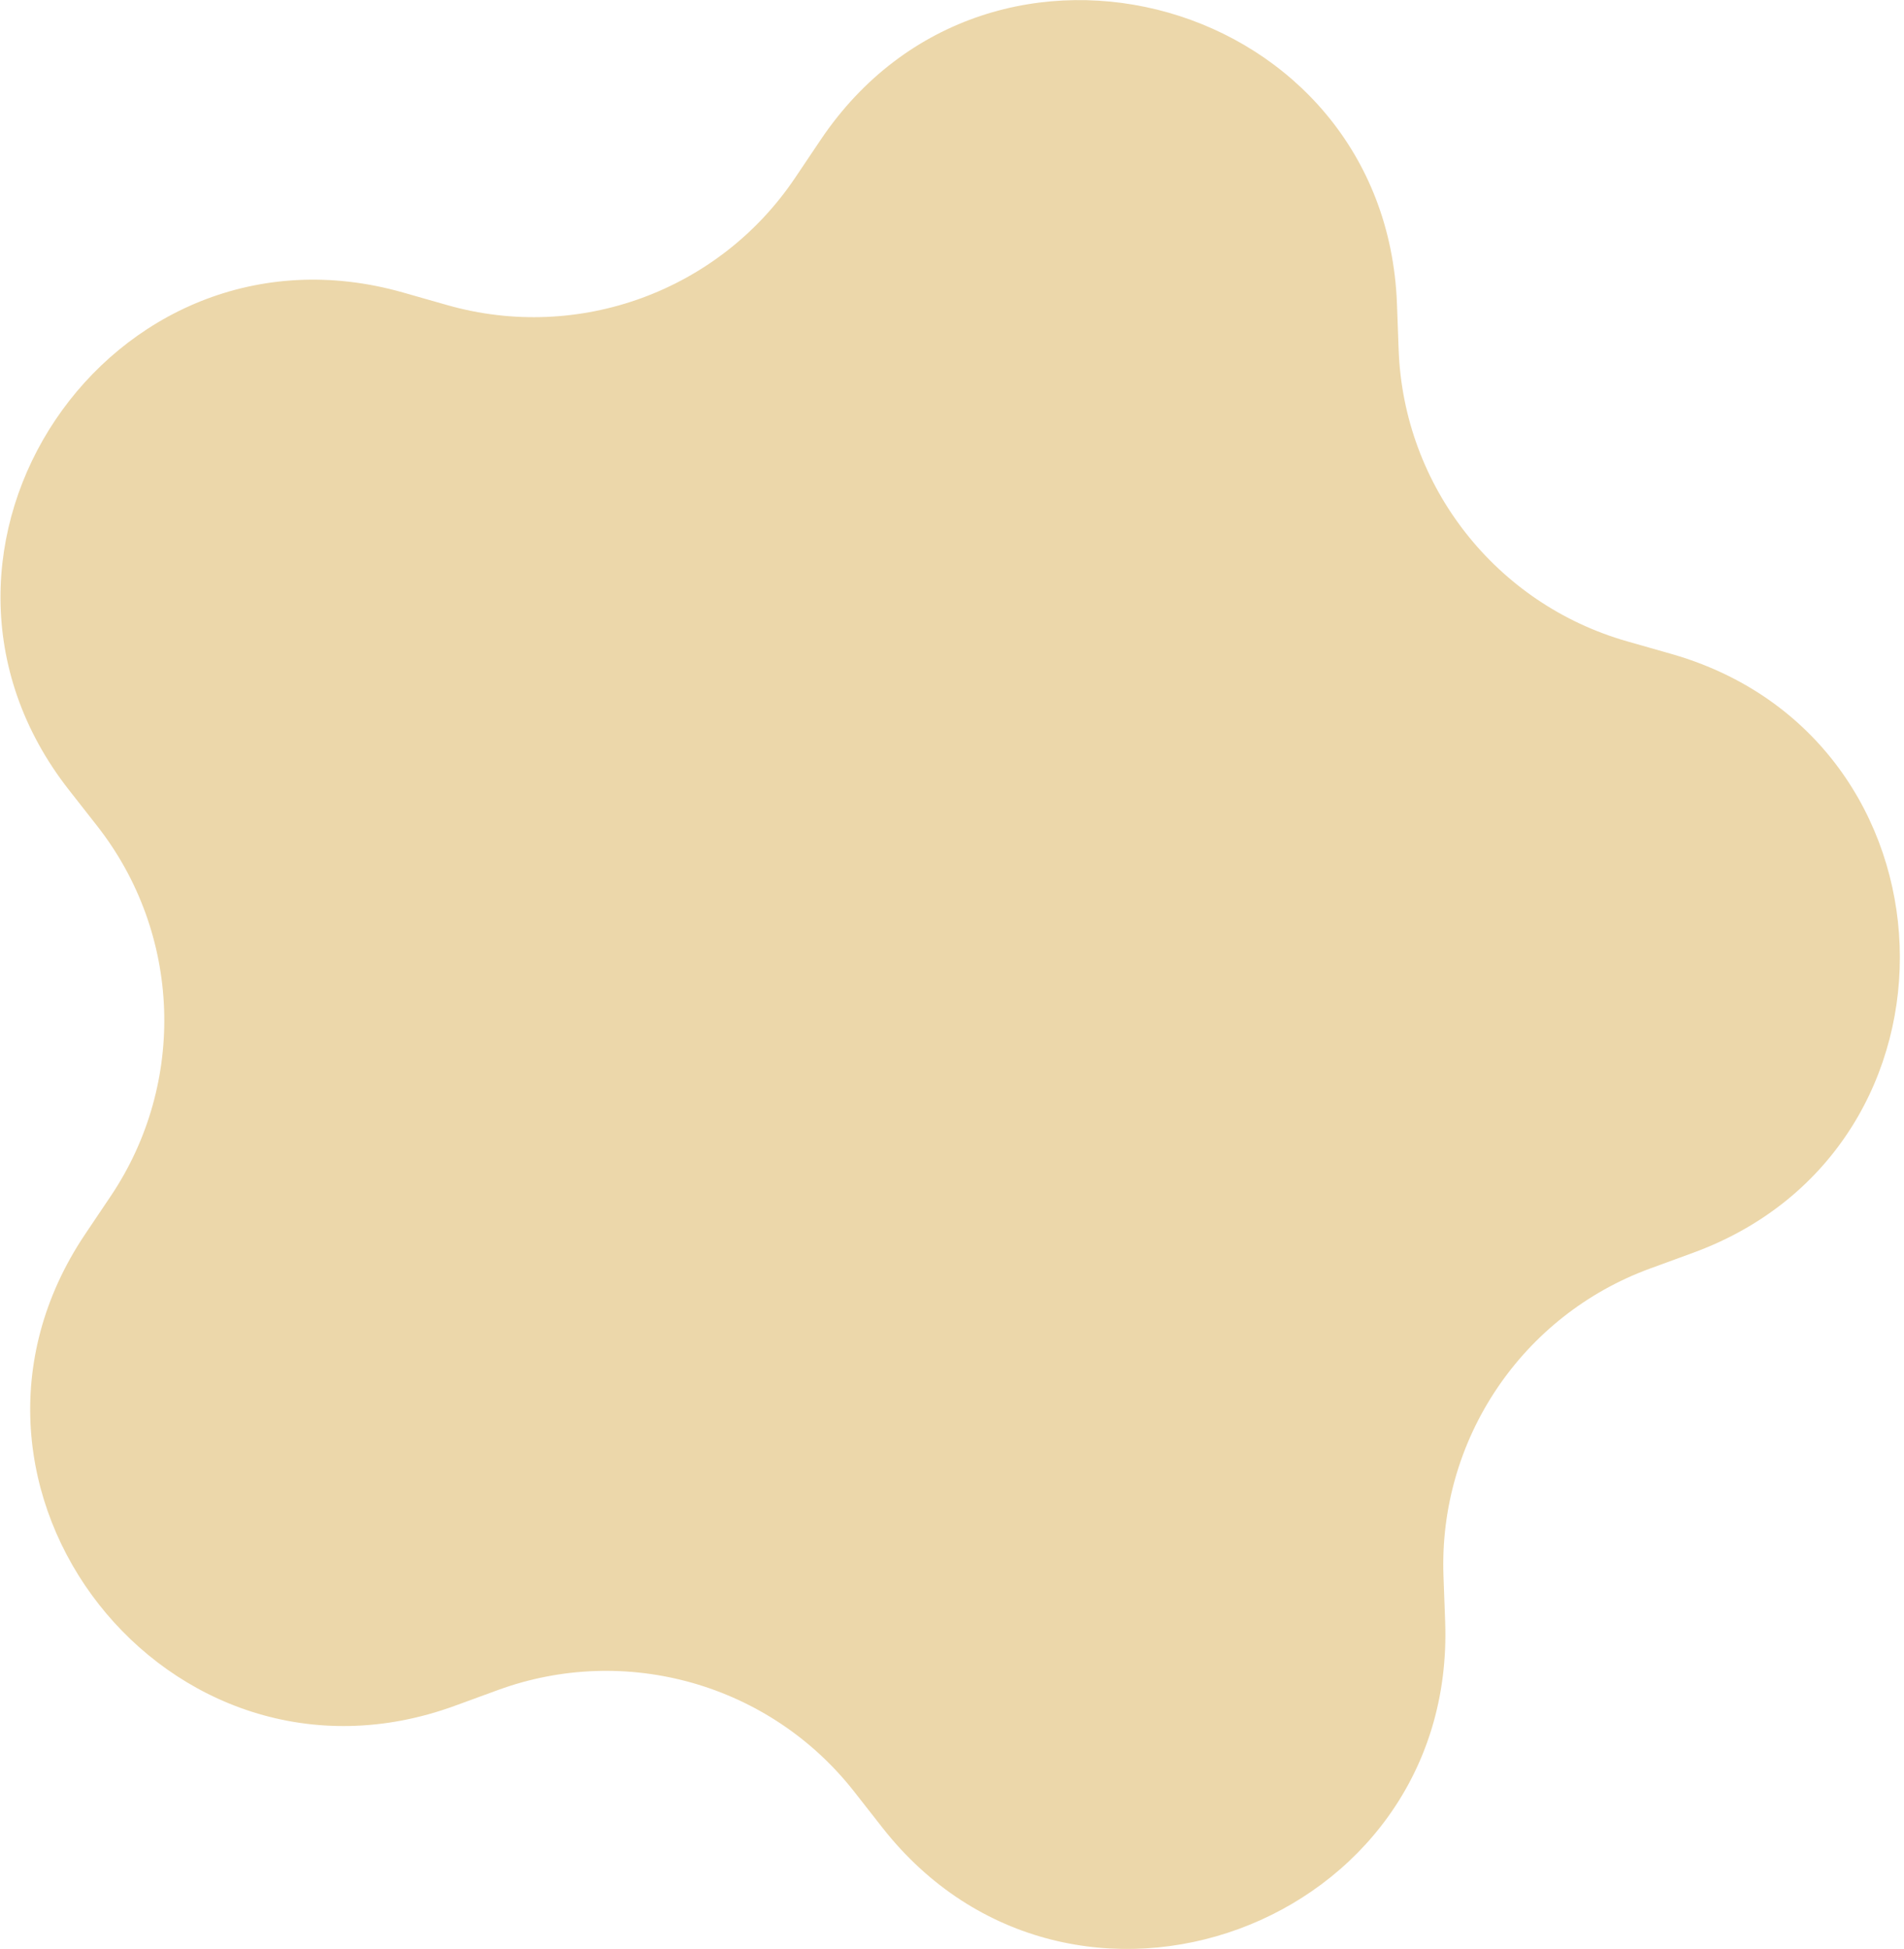 <svg xmlns="http://www.w3.org/2000/svg" width="423" height="433" viewBox="0 0 423 433" fill="none"><path opacity="0.4" d="M182.307 31.081C220.134 -25.199 307.879 -0.195 310.358 67.57L310.729 77.717C311.837 108.022 332.334 134.168 361.498 142.478L371.263 145.261C436.478 163.844 439.813 255.022 376.13 278.32L366.594 281.808C338.115 292.227 319.583 319.8 320.691 350.106L321.062 360.253C323.541 428.018 237.856 459.365 196.019 405.998L189.755 398.008C171.045 374.141 139.095 365.037 110.616 375.456L101.08 378.944C37.397 402.242 -18.893 330.438 18.933 274.158L24.597 265.731C41.513 240.562 40.299 207.362 21.589 183.496L15.325 175.505C-26.512 122.139 24.383 46.414 89.598 64.998L99.363 67.78C128.527 76.091 159.727 64.677 176.643 39.508L182.307 31.081Z" fill="#D09B2C"></path></svg>